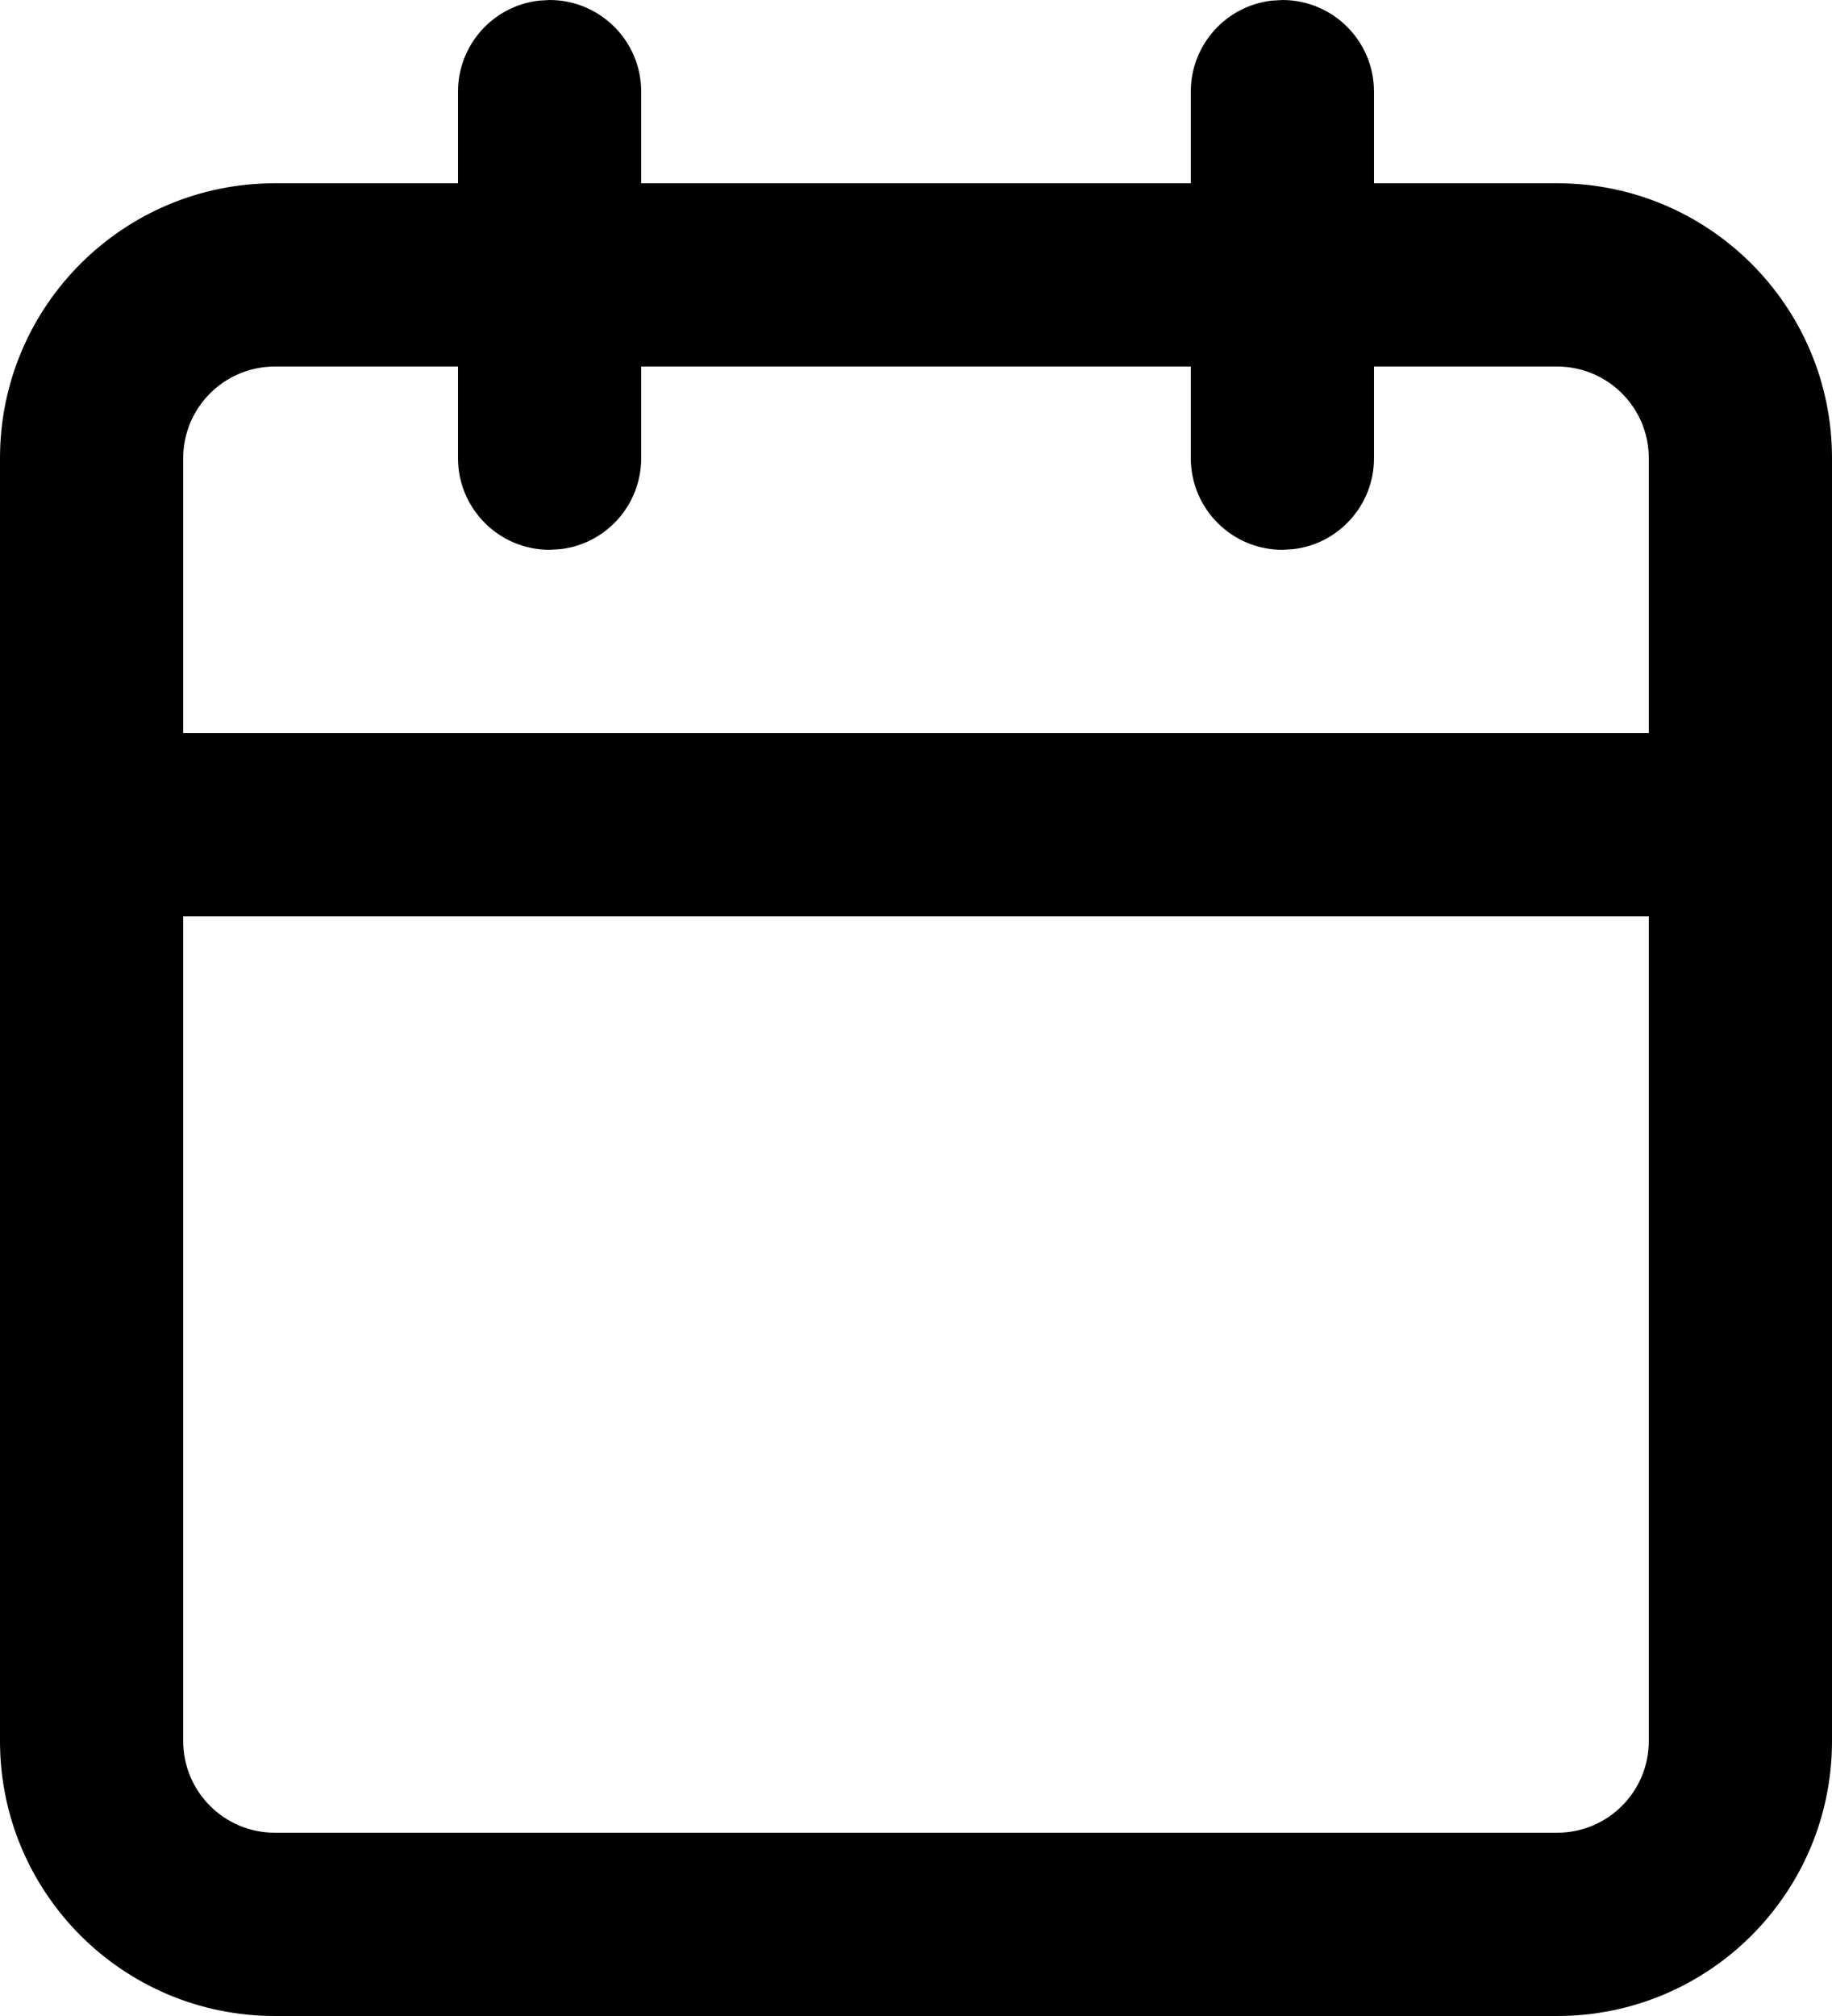 <?xml version="1.0" encoding="UTF-8"?>
<svg width="20px" height="22px" viewBox="0 0 20 22" version="1.1" xmlns="http://www.w3.org/2000/svg" xmlns:xlink="http://www.w3.org/1999/xlink">
    <title>Combined Shape</title>
    <defs>
        <path d="M16,1 C16.552,1 17,1.448 17,2 L17,2 L17,3 L19,3 C20.657,3 22,4.343 22,6 L22,20 C22,21.657 20.657,23 19,23 L5,23 C3.343,23 2,21.657 2,20 L2,6 C2,4.343 3.343,3 5,3 L7,3 L7,2 C7,1.487 7.386,1.064 7.883,1.007 L8,1 C8.552,1 9,1.448 9,2 L9,2 L9,3 L15,3 L15,2 C15,1.487 15.386,1.064 15.883,1.007 Z M20,11 L4,11 L4,20 C4,20.552 4.448,21 5,21 L19,21 C19.552,21 20,20.552 20,20 L20,11 Z M7,5 L5,5 C4.448,5 4,5.448 4,6 L4,9 L20,9 L20,6 C20,5.448 19.552,5 19,5 L17,5 L17,6 C17,6.513 16.614,6.936 16.117,6.993 L16,7 C15.448,7 15,6.552 15,6 L15,6 L15,5 L9,5 L9,6 C9,6.513 8.614,6.936 8.117,6.993 L8,7 C7.448,7 7,6.552 7,6 L7,6 L7,5 Z" id="path-1"></path>
    </defs>
    <g id="🔁-Symbols" stroke="none" stroke-width="1" fill="none" fill-rule="evenodd">
        <g id="calendar" transform="translate(-2, -1)">
            <mask id="mask-2" fill="white">
                <use xlink:href="#path-1"></use>
            </mask>
            <use id="Combined-Shape" fill="#000000" fill-rule="nonzero" xlink:href="#path-1"></use>
        </g>
    </g>
</svg>  